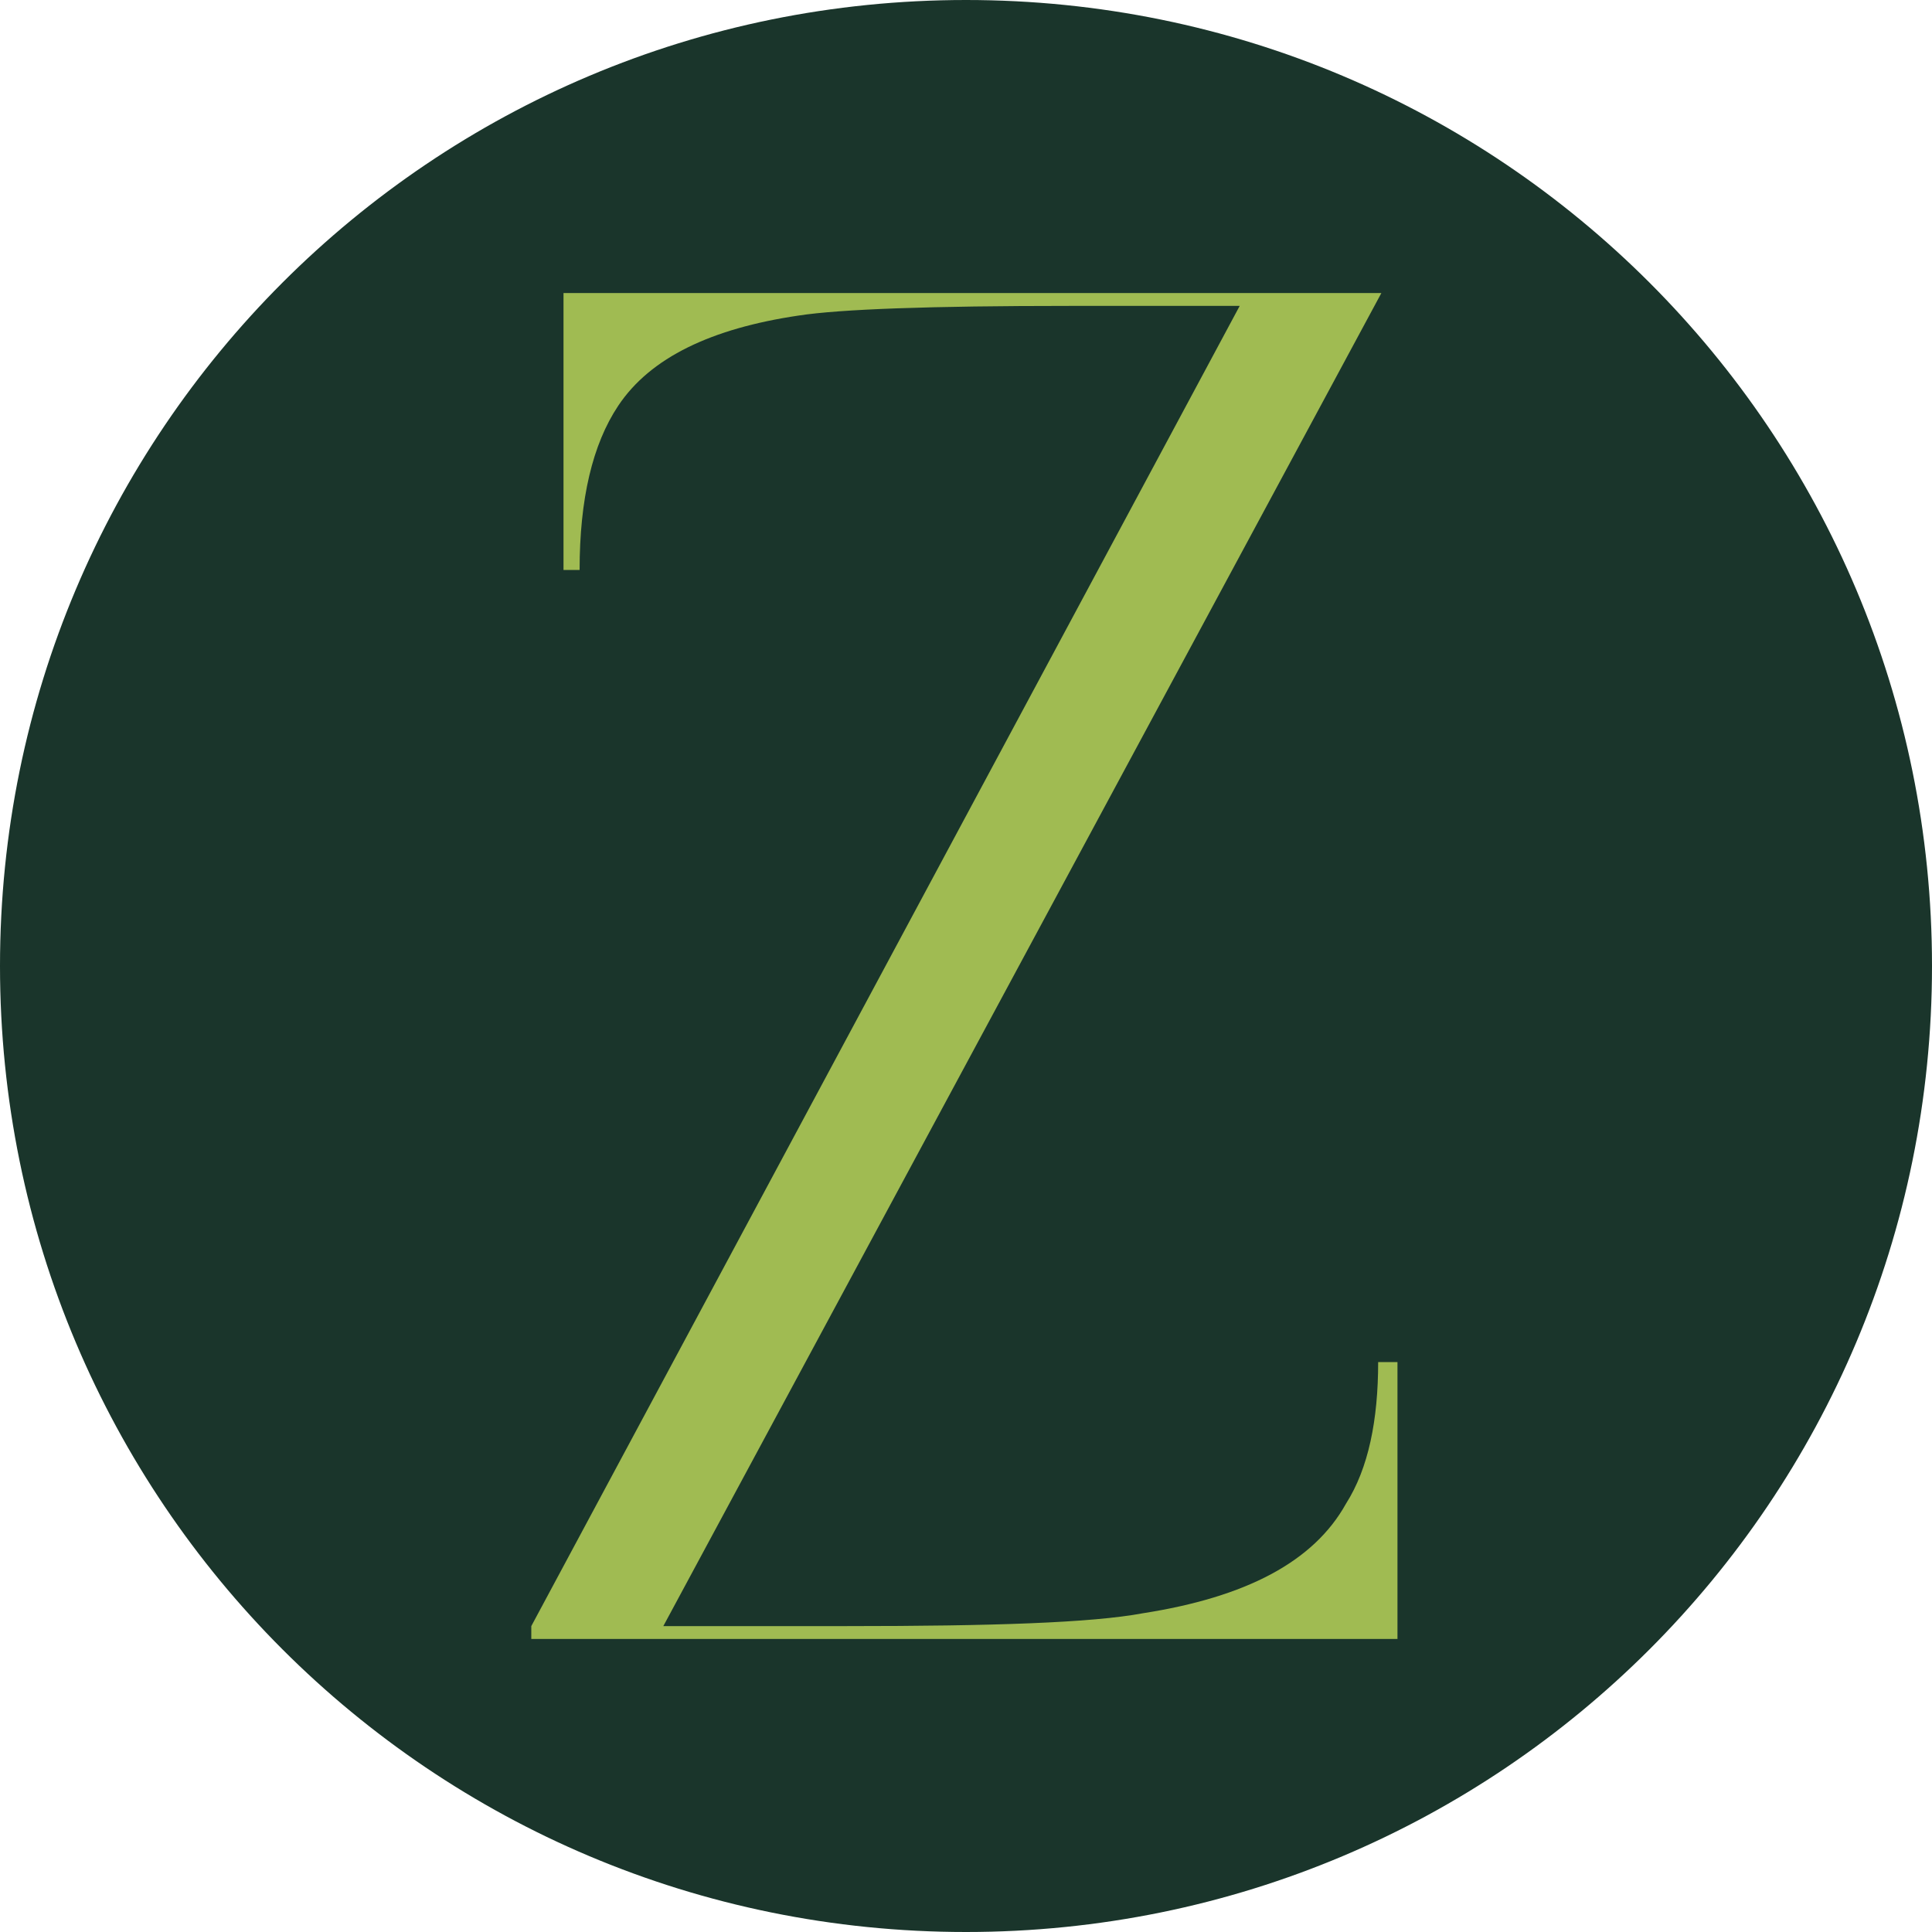 <?xml version="1.0" encoding="utf-8"?>
<!-- Generator: Adobe Illustrator 28.6.0, SVG Export Plug-In . SVG Version: 9.03 Build 54939)  -->
<svg version="1.1" baseProfile="basic" id="Layer_1"
	 xmlns="http://www.w3.org/2000/svg" xmlns:xlink="http://www.w3.org/1999/xlink" x="0px" y="0px" viewBox="0 0 60 60"
	 xml:space="preserve">
<style type="text/css">
	.st0{fill:#1A352B;}
	.st1{fill:#A0BB52;}
</style>
<path class="st0" d="M30,60L30,60C13.4,60,0,46.6,0,30v0C0,13.4,13.4,0,30,0h0c16.6,0,30,13.4,30,30v0C60,46.6,46.6,60,30,60z"/>
<g>
	<path class="st1" d="M43.4,42.3v8.6H16.5v-0.4l22-41h-5.3c-4.3,0-7.1,0.1-8.4,0.3c-2.7,0.4-4.6,1.3-5.6,2.8
		c-0.8,1.2-1.2,2.9-1.2,5.1h-0.5V9.1h25.4L20.6,50.5h5.7c4.5,0,7.6-0.1,9.2-0.4c3.2-0.5,5.3-1.6,6.3-3.4c0.7-1.1,1-2.6,1-4.4H43.4z"
		/>
</g>
</svg>
